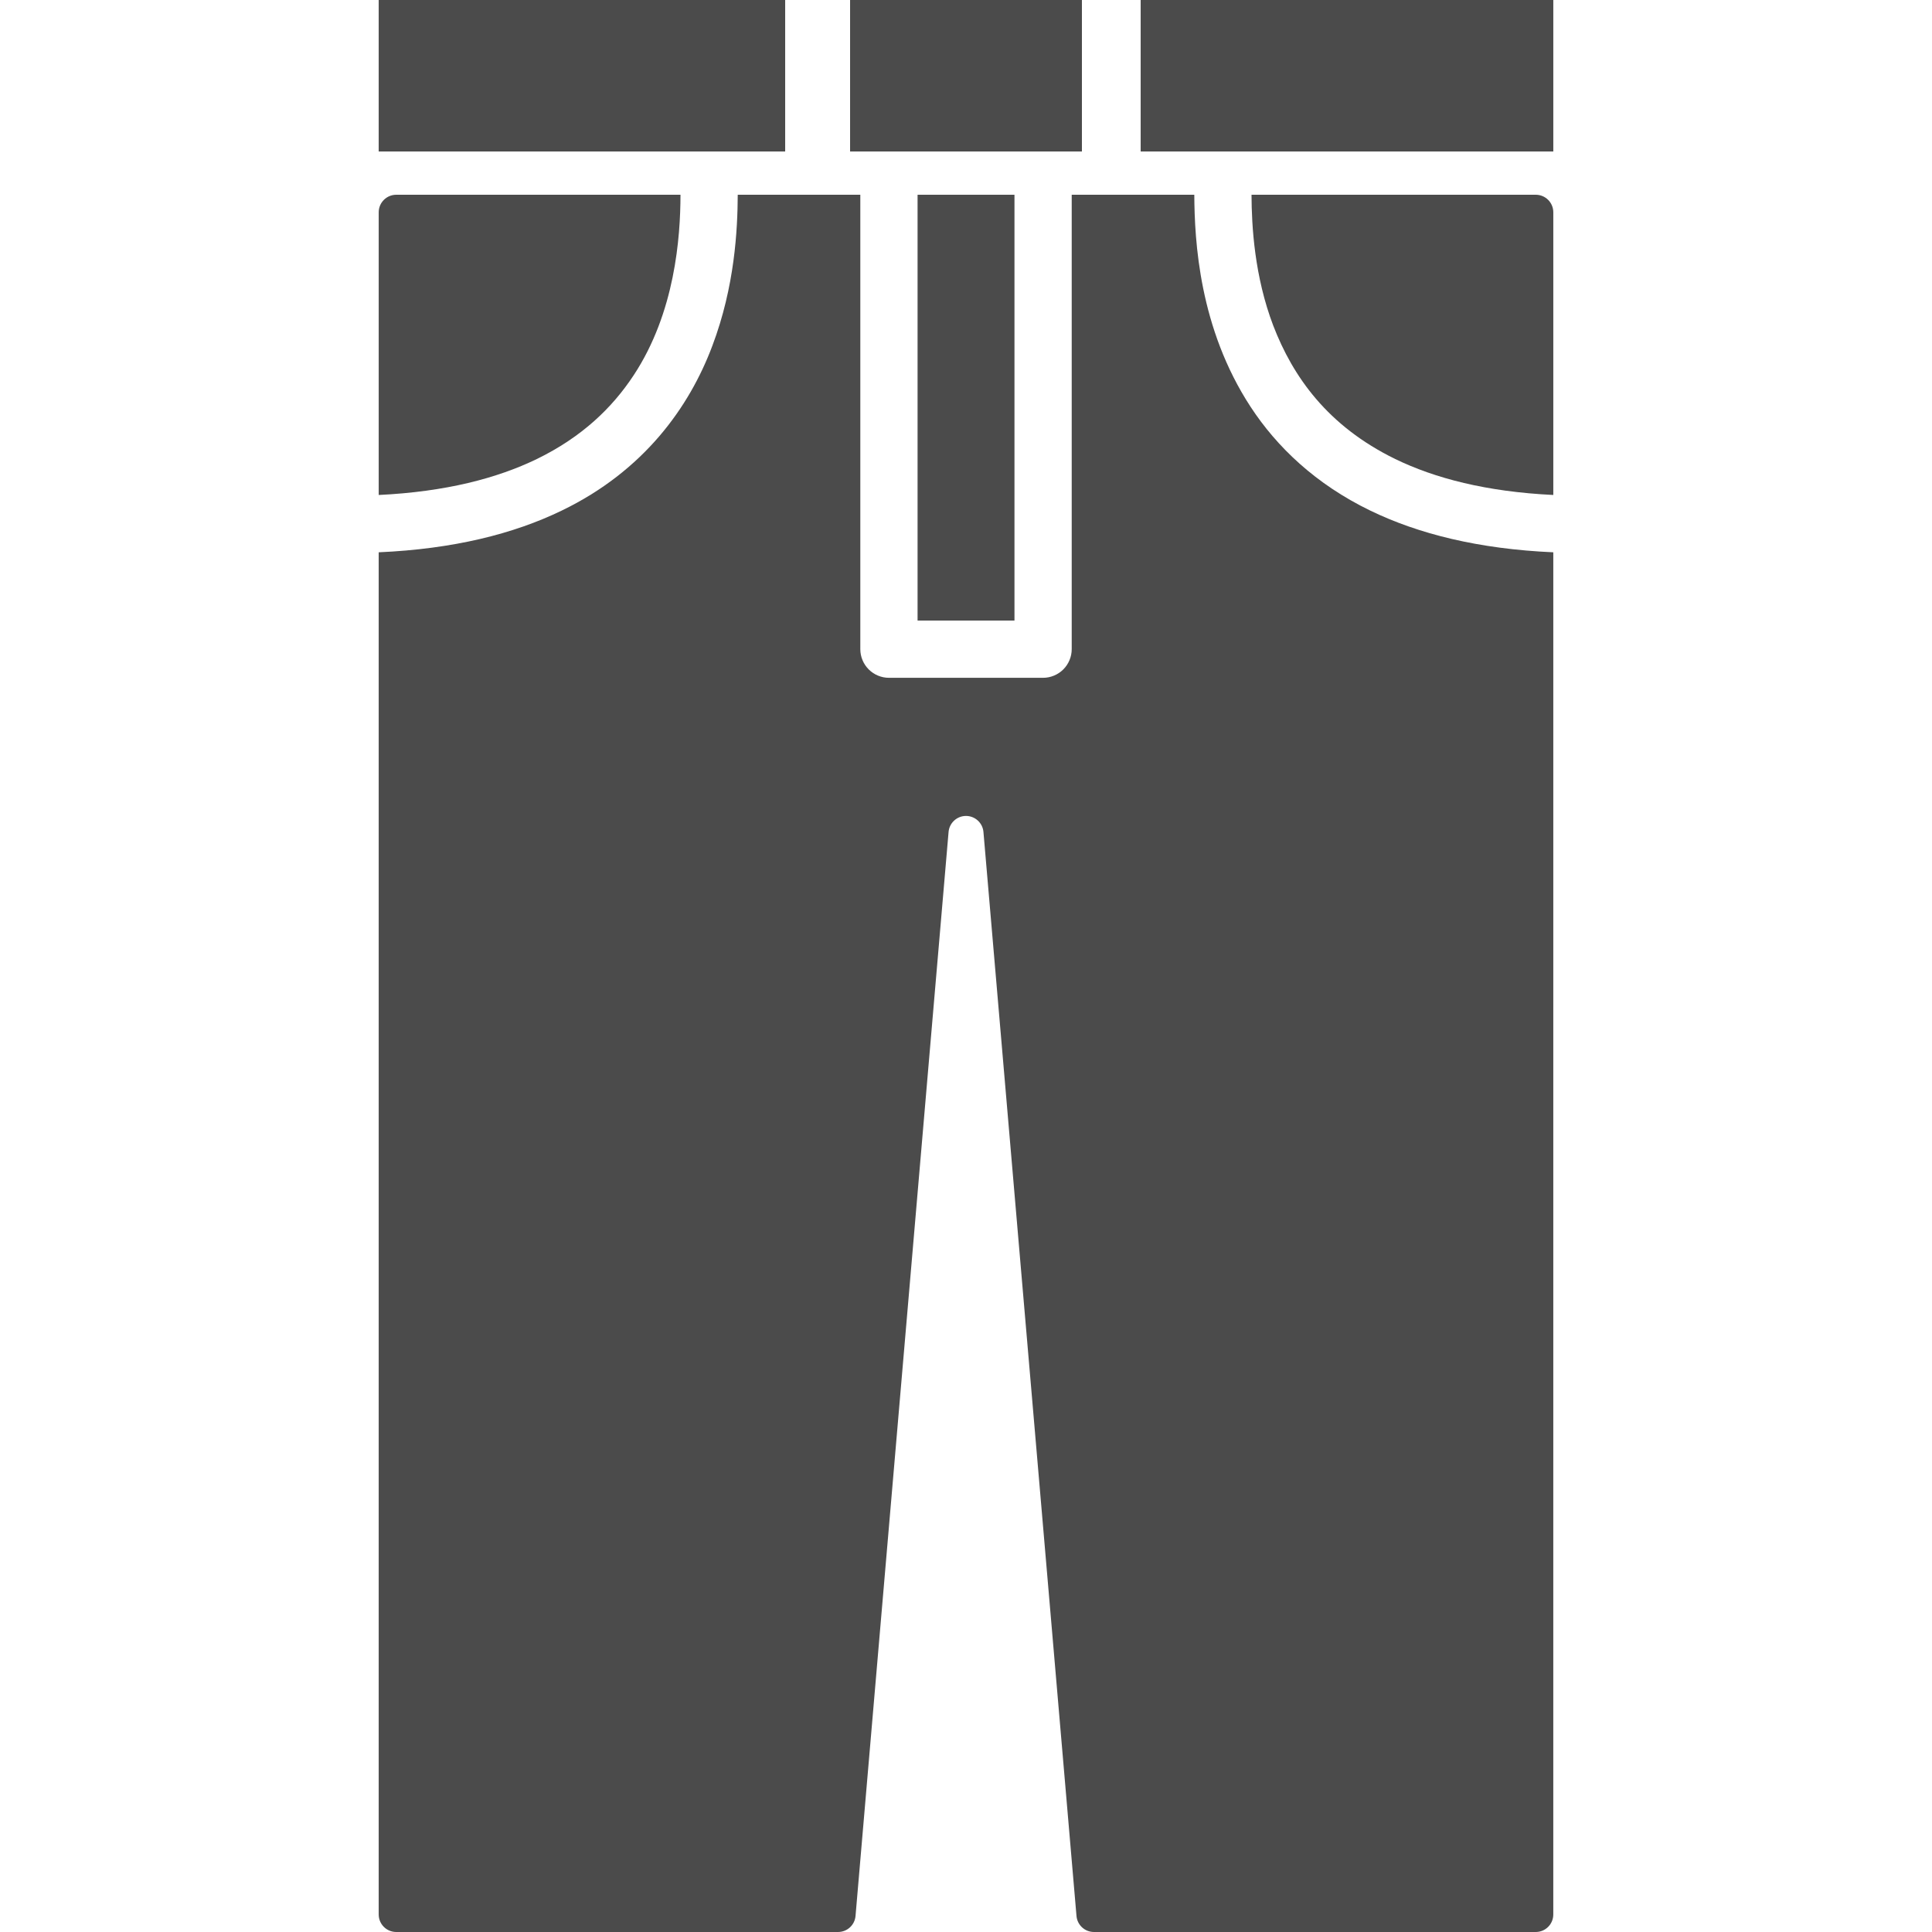 <!--?xml version="1.0" encoding="utf-8"?-->
<!-- Generator: Adobe Illustrator 18.1.1, SVG Export Plug-In . SVG Version: 6.00 Build 0)  -->

<svg version="1.1" id="_x32_" xmlns="http://www.w3.org/2000/svg" xmlns:xlink="http://www.w3.org/1999/xlink" x="0px" y="0px" viewBox="0 0 512 512" style="width: 256px; height: 256px; opacity: 1;" xml:space="preserve">
<style type="text/css">
	.st0{fill:#4B4B4B;}
</style>
<g>
	<rect x="225.282" class="st0" width="61.437" height="40.146" style="fill: rgb(75, 75, 75);"></rect>
	<rect x="100.36" class="st0" width="107.718" height="40.146" style="fill: rgb(75, 75, 75);"></rect>
	<rect x="302.29" class="st0" width="109.35" height="40.146" style="fill: rgb(75, 75, 75);"></rect>
	<rect x="243.166" y="51.612" class="st0" width="25.678" height="112.842" style="fill: rgb(75, 75, 75);"></rect>
	<path class="st0" d="M406.998,51.612h-75.333c0.033,8.366,0.78,21.607,5.762,34.69c5.182,13.456,14.335,26.565,32.344,35.353
		c10.456,5.074,24.077,8.664,41.87,9.518v-74.91C411.64,53.694,409.568,51.612,406.998,51.612z" style="fill: rgb(75, 75, 75);"></path>
	<path class="st0" d="M167.891,99.502c11.018-16.665,12.429-36.646,12.445-47.89h-75.332c-2.562,0-4.643,2.082-4.643,4.652v74.91
		c17.793-0.854,31.415-4.444,41.878-9.518C154.277,115.802,162.27,108.017,167.891,99.502z" style="fill: rgb(75, 75, 75);"></path>
	<path class="st0" d="M331.433,107.834c-13.647-20.868-14.858-43.901-14.932-56.222h-32.485v120.42c0,2.007-0.812,3.955-2.222,5.365
		c-1.418,1.418-3.366,2.23-5.364,2.23h-40.851c-2.006,0-3.954-0.813-5.364-2.23c-1.418-1.41-2.222-3.358-2.222-5.365V51.612h-32.485
		c-0.042,9.195-0.771,24.301-6.749,40.079c-6.061,16.143-18.083,33.09-39.897,43.619c-12.76,6.186-28.704,10.182-48.503,11.052
		v360.994c0,2.562,2.081,4.643,4.643,4.643H222.09c2.42,0,4.428-1.841,4.634-4.245l24.658-287.269
		c0.198-2.397,2.213-4.254,4.618-4.254c2.404,0,4.428,1.857,4.626,4.254l24.658,287.269c0.208,2.404,2.214,4.245,4.627,4.245
		h117.086c2.57,0,4.642-2.081,4.642-4.643V146.363c-19.799-0.87-35.734-4.866-48.502-11.052
		C348.637,128.288,338.364,118.422,331.433,107.834z" style="fill: rgb(75, 75, 75);"></path>
</g>
</svg>
